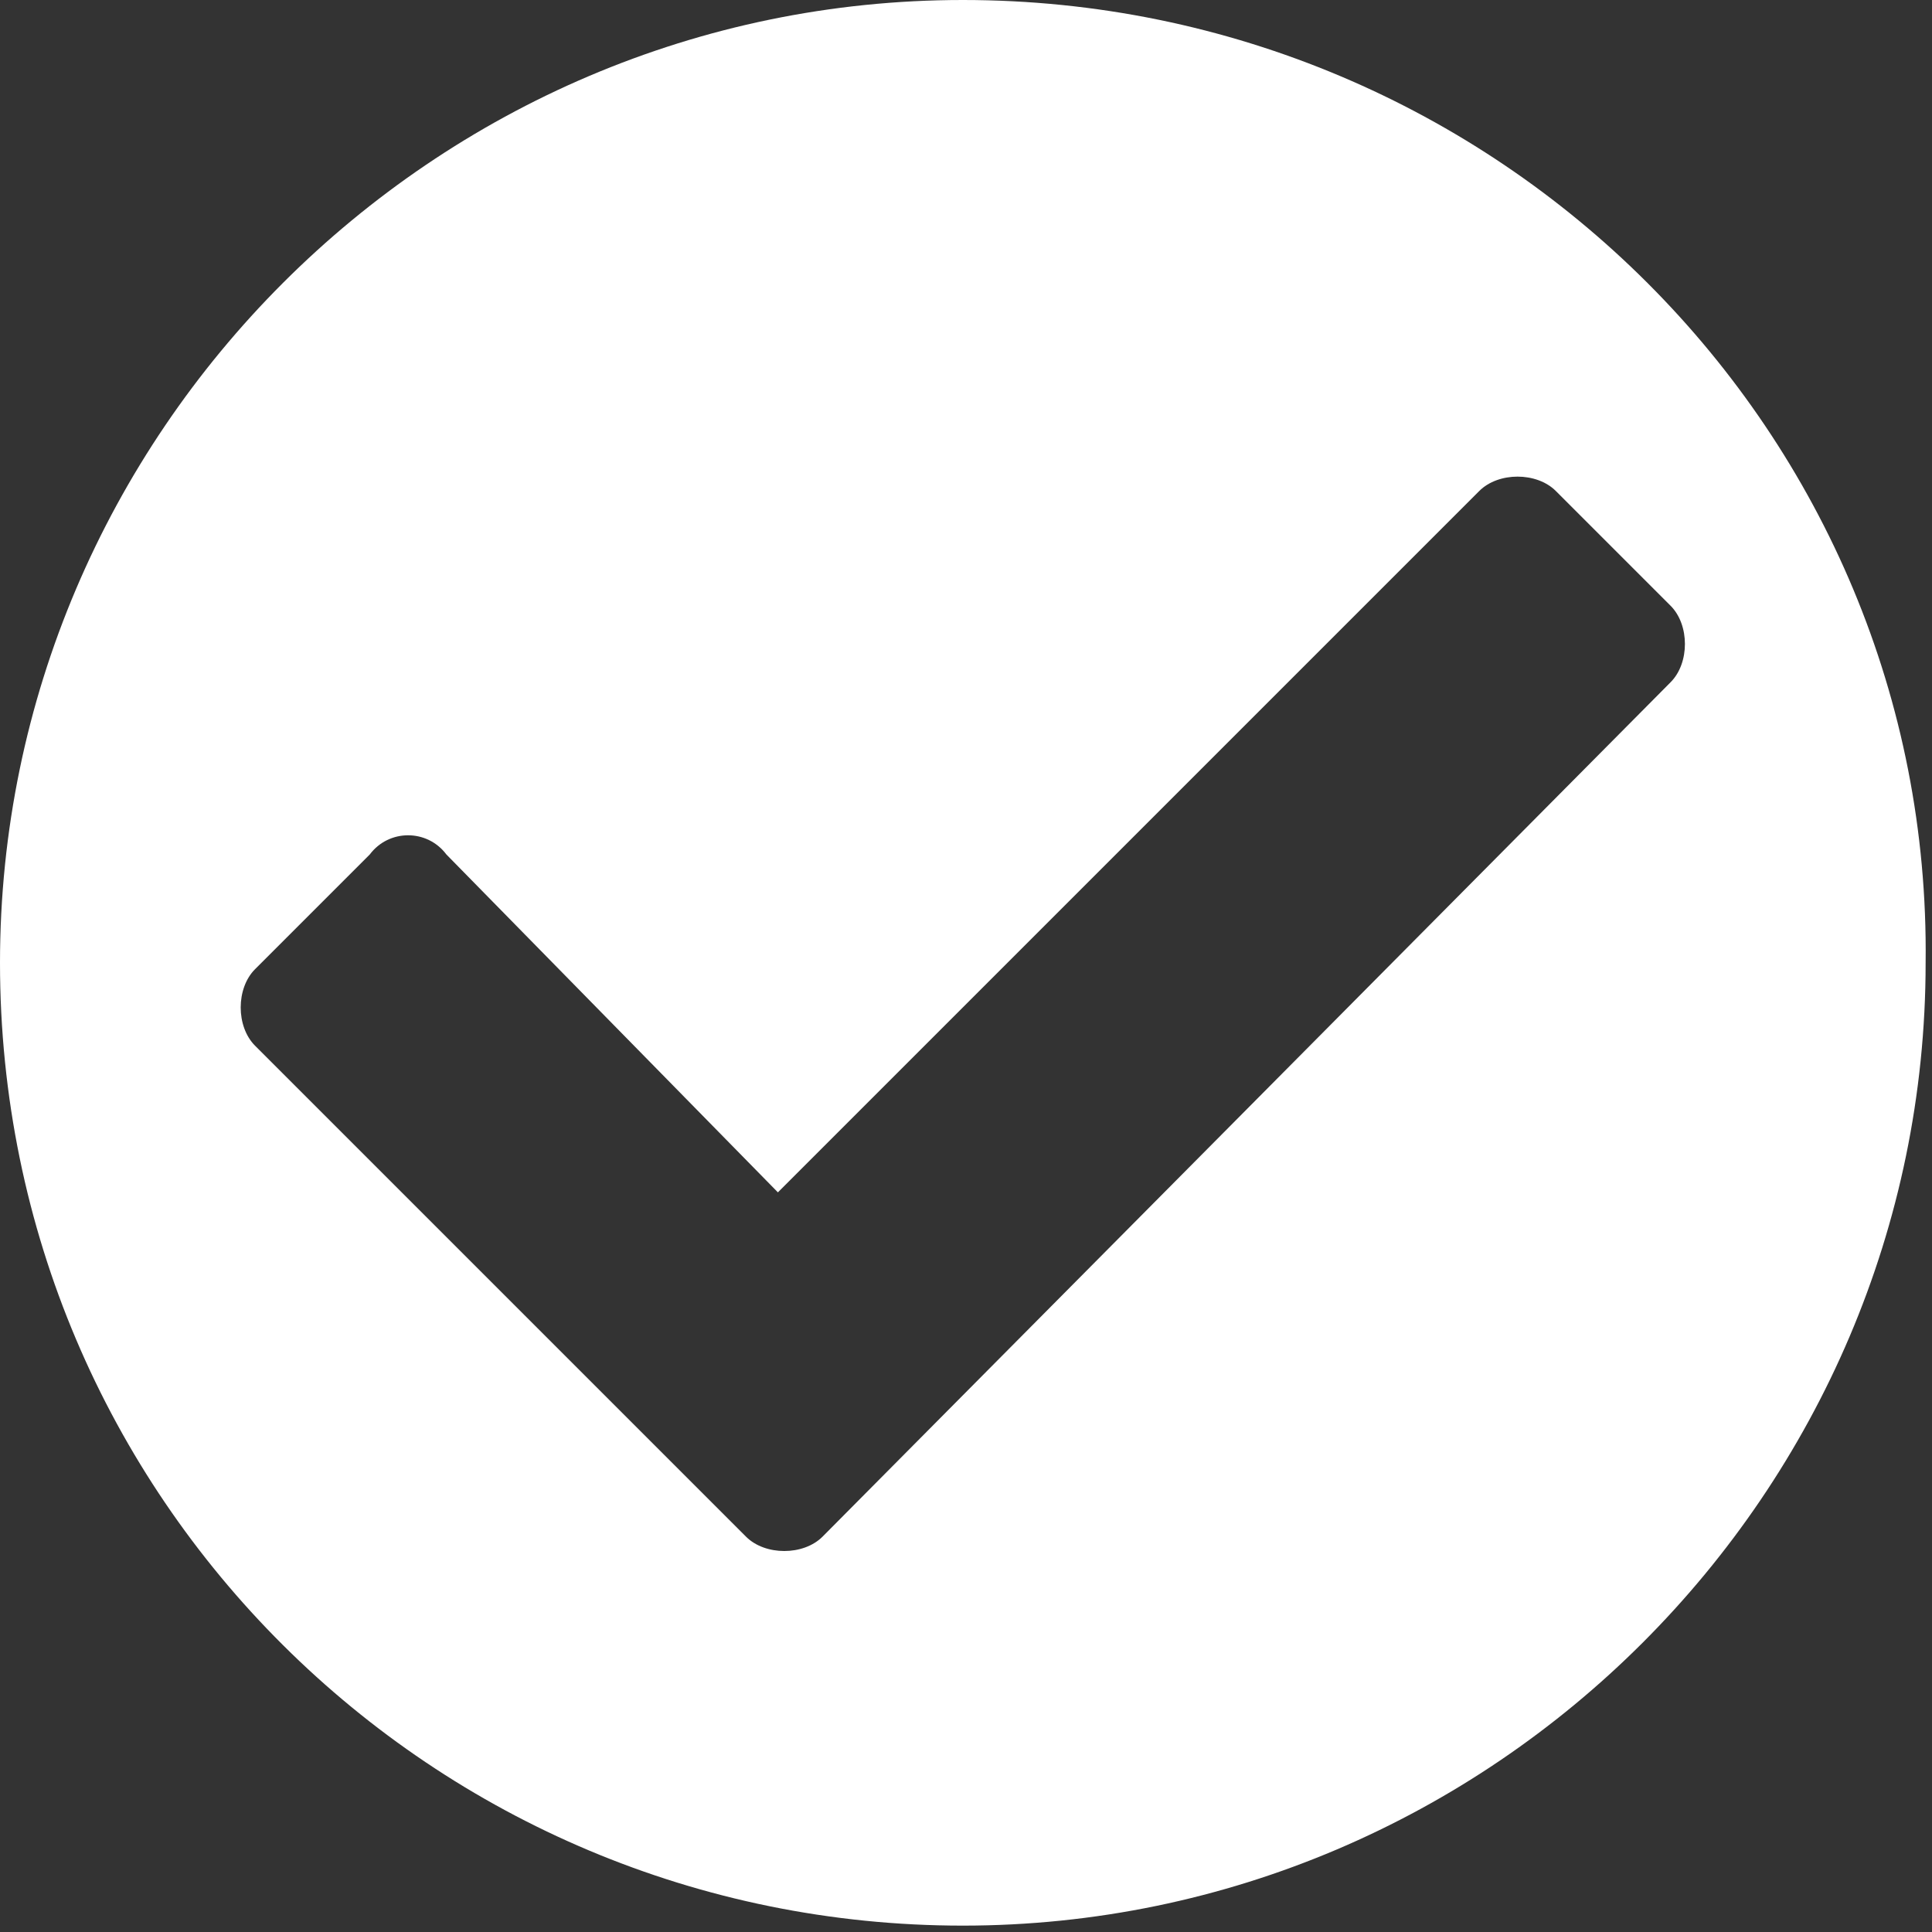<?xml version="1.0" encoding="utf-8"?>
<!-- Generator: Adobe Illustrator 22.1.0, SVG Export Plug-In . SVG Version: 6.00 Build 0)  -->
<svg version="1.1" id="Capa_1" xmlns="http://www.w3.org/2000/svg" xmlns:xlink="http://www.w3.org/1999/xlink" x="0px" y="0px"
	 viewBox="0 0 30.3 30.3" style="enable-background:new 0 0 30.3 30.3;" xml:space="preserve">
<rect x="0" y="0" width="30.3" height="30.3" fill="#333333" stroke="none"/>
<style type="text/css">
	.st0{fill:#FFFFFF;}
</style>
<g>
	<path class="st0" d="M15.1,0C6.8,0,0,6.8,0,15.1c0,8.4,6.8,15.1,15.1,15.1s15.1-6.8,15.1-15.1C30.3,6.8,23.5,0,15.1,0z M12.9,24.1
		c-0.3,0.3-0.9,0.3-1.2,0l-0.3-0.3l0,0l-0.3-0.3l-1.3-1.3l0,0L4,16.4c-0.3-0.3-0.3-0.9,0-1.2l1.8-1.8C6.1,13,6.7,13,7,13.4l5.2,5.3
		l11-11c0.3-0.3,0.9-0.3,1.2,0l1.8,1.8c0.3,0.3,0.3,0.9,0,1.2L12.9,24.1z"/>
</g>
</svg>
